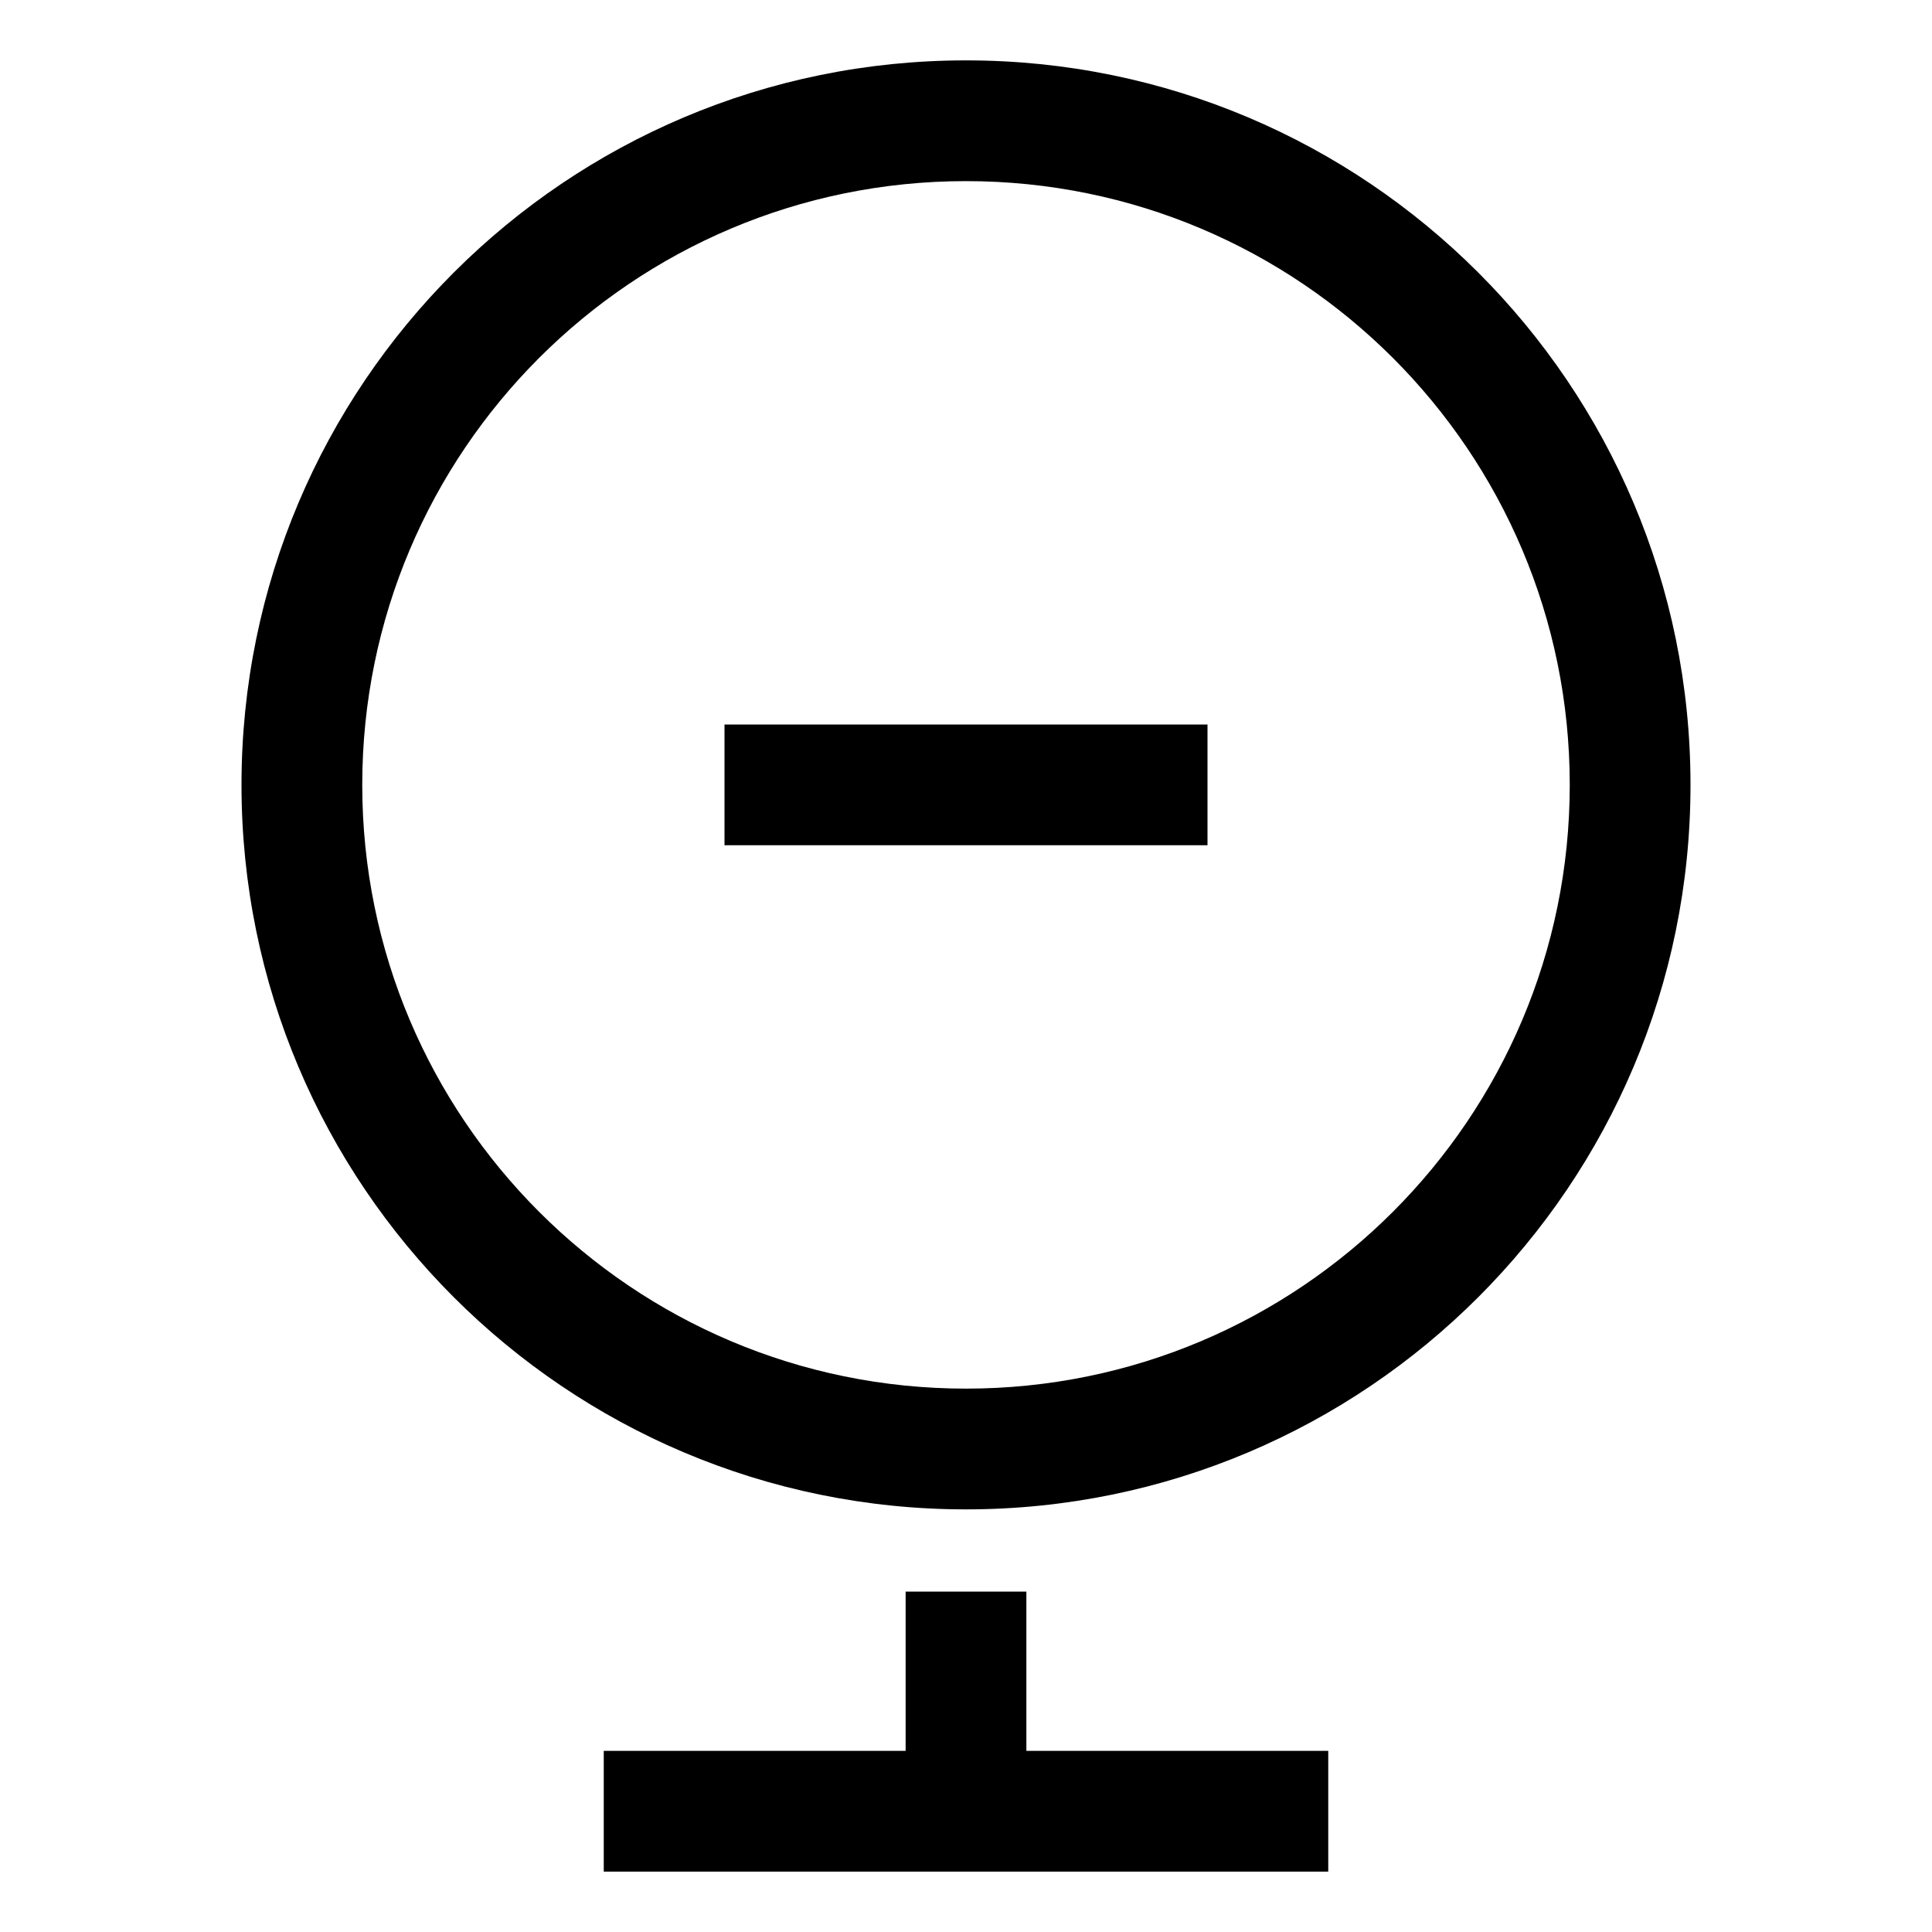 <svg xmlns="http://www.w3.org/2000/svg" viewBox="0 0 1024 1024" version="1.1"><path d="M384 384h256v64h-256zM544 843.584h-64V928h-160v64h384v-64h-160zM512 32C299.936 32 128 203.936 128 416s171.936 384 384 384 384-171.936 384-384S724.064 32 512 32z m0 704c-176.736 0-320-143.264-320-320S335.264 96 512 96s320 143.264 320 320-143.264 320-320 320z" p-id="1552"></path></svg>
